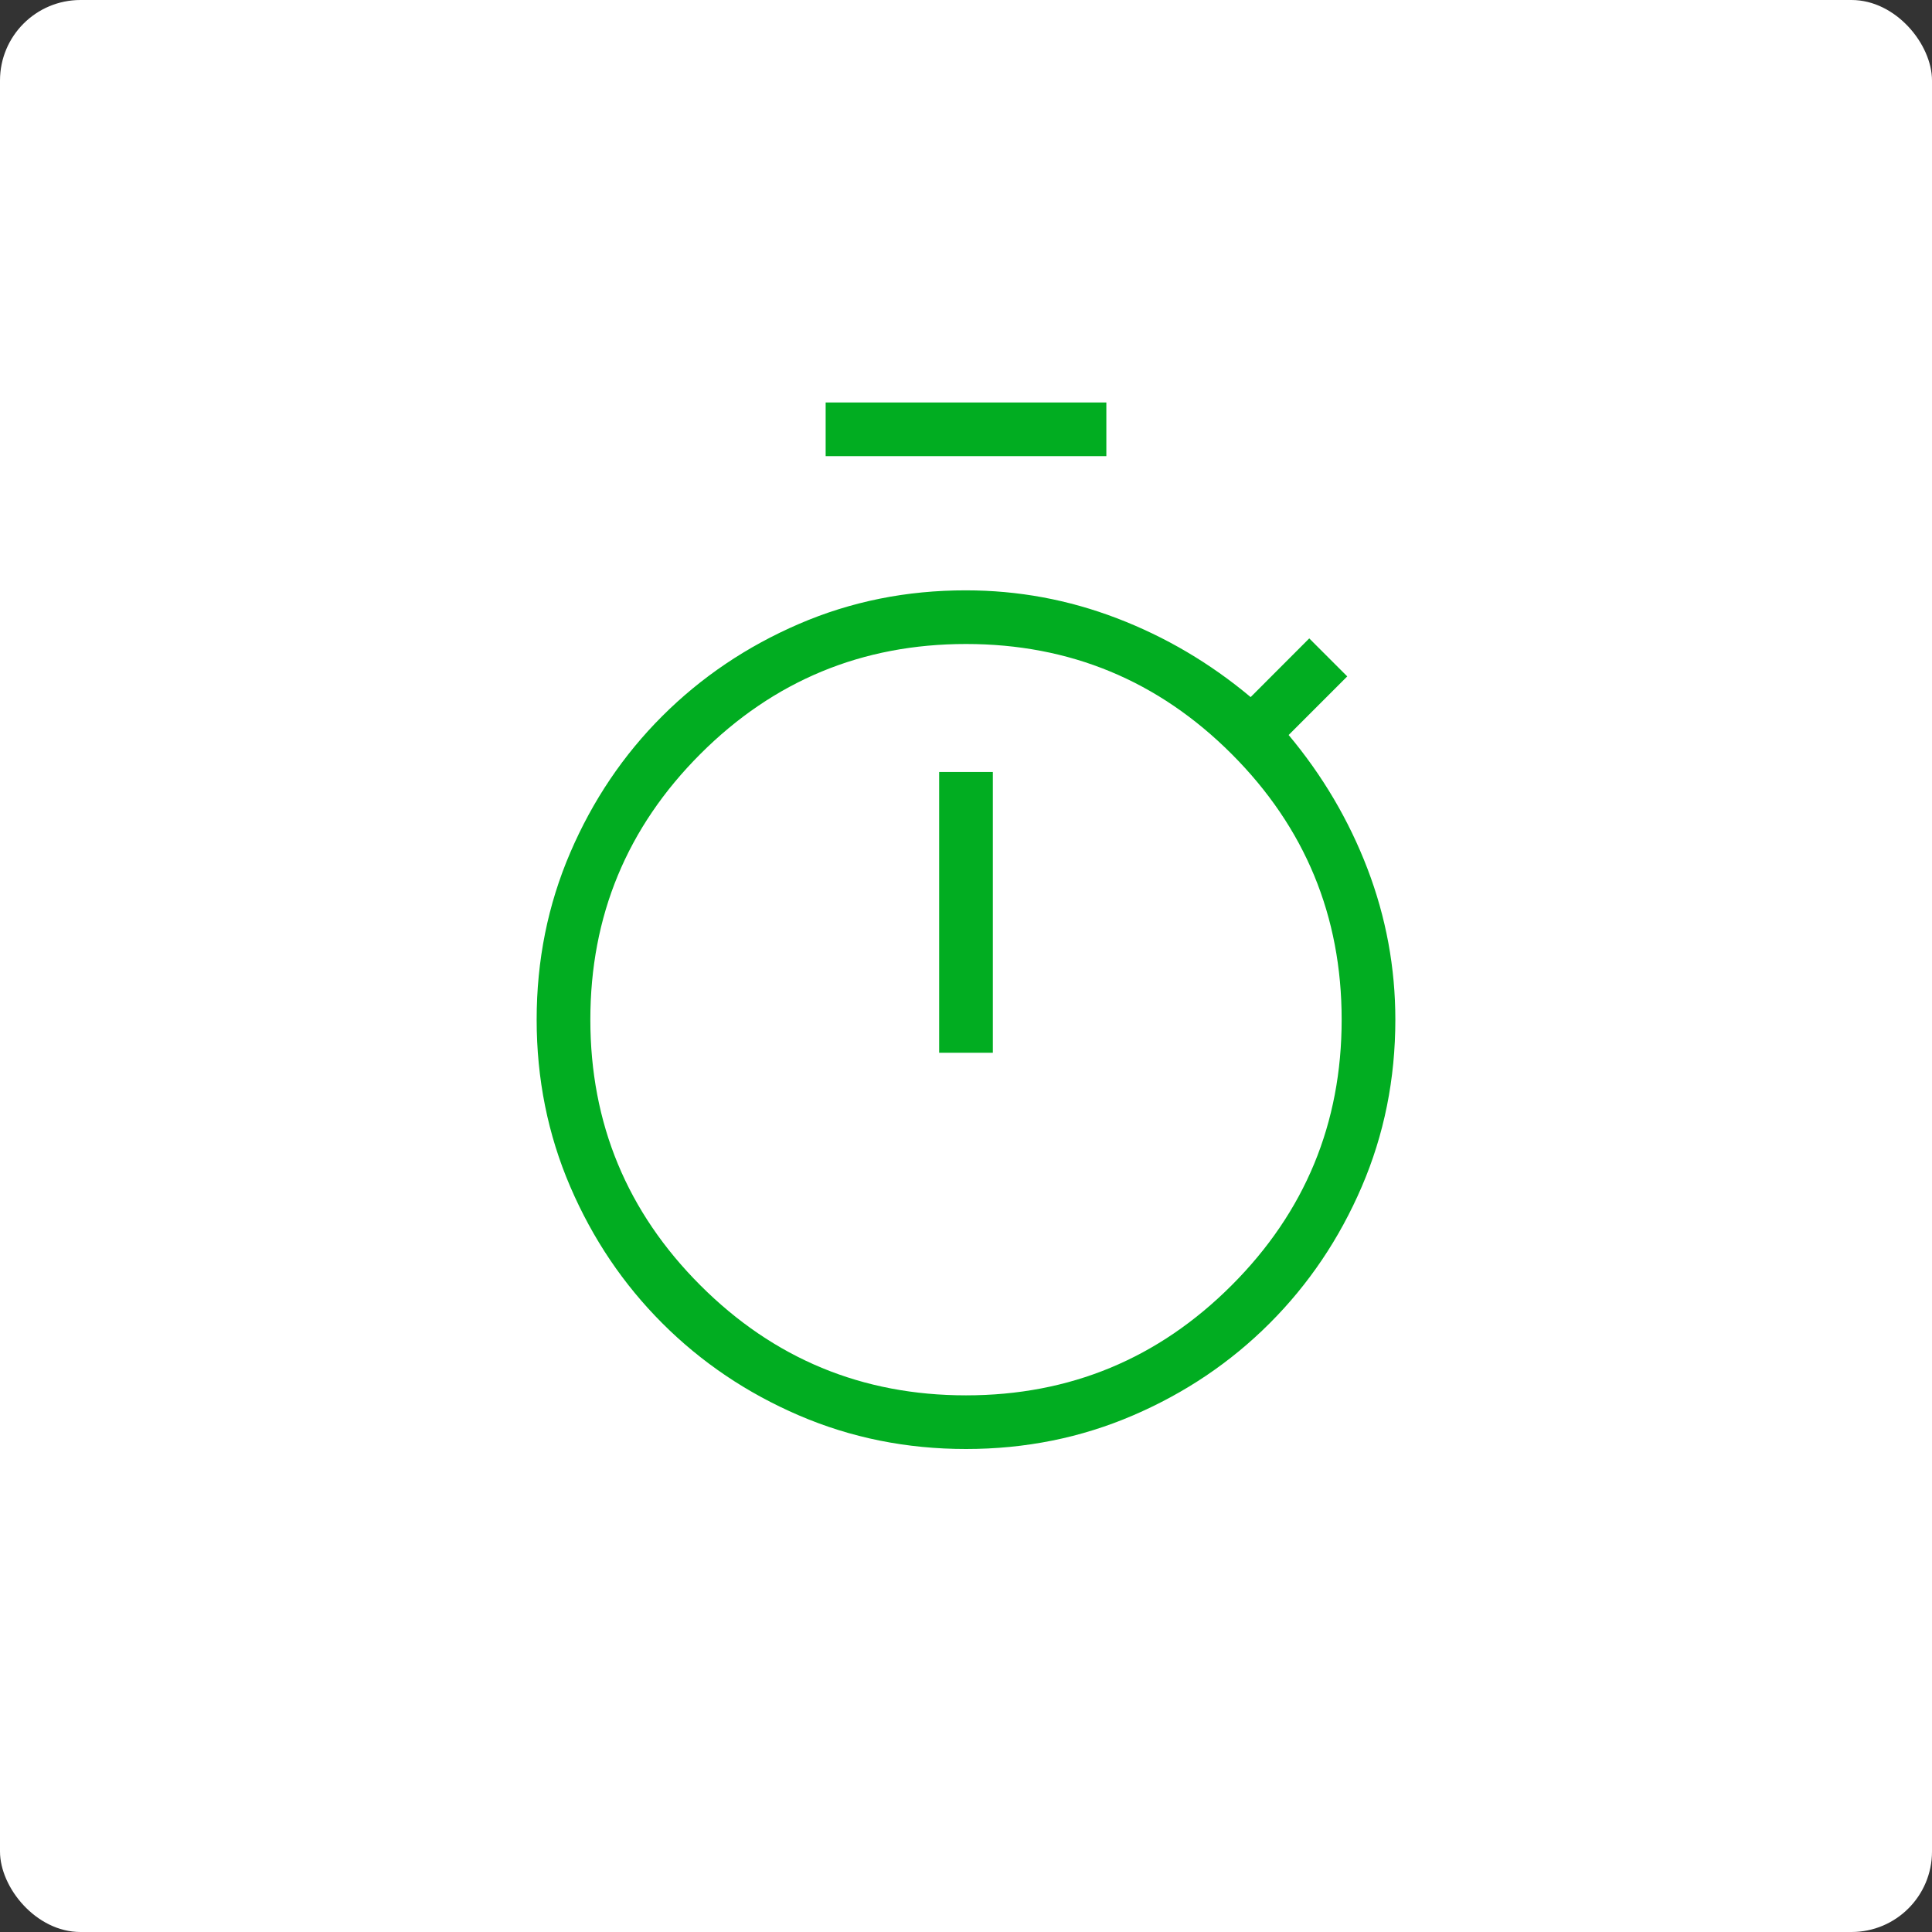<svg width="48" height="48" viewBox="0 0 48 48" fill="none" xmlns="http://www.w3.org/2000/svg">
<rect x="0" y="0" width="48" height="48" fill="#333333" stroke="none"/>
<rect width="48" height="48" rx="2" fill="white"/>
<path d="M20.513 11.333V10H27.487V11.333H20.513ZM23.333 26.155H24.667V19.18H23.333V26.155ZM24 36C22.526 36 21.143 35.722 19.849 35.165C18.556 34.609 17.425 33.846 16.456 32.877C15.487 31.908 14.724 30.777 14.168 29.483C13.611 28.188 13.333 26.805 13.333 25.333C13.333 23.861 13.611 22.478 14.168 21.183C14.724 19.888 15.487 18.756 16.456 17.789C17.425 16.822 18.556 16.06 19.851 15.501C21.145 14.943 22.528 14.665 24 14.667C25.292 14.667 26.542 14.898 27.749 15.36C28.956 15.822 30.064 16.475 31.072 17.319L32.528 15.861L33.472 16.805L32.016 18.261C32.86 19.27 33.513 20.378 33.975 21.585C34.436 22.792 34.667 24.042 34.667 25.333C34.667 26.807 34.388 28.191 33.832 29.484C33.276 30.777 32.513 31.908 31.544 32.877C30.575 33.846 29.444 34.609 28.149 35.165C26.855 35.722 25.472 36 24 36ZM24 34.667C26.578 34.667 28.778 33.756 30.6 31.933C32.422 30.111 33.333 27.911 33.333 25.333C33.333 22.756 32.422 20.556 30.6 18.733C28.778 16.911 26.578 16 24 16C21.422 16 19.222 16.911 17.4 18.733C15.578 20.556 14.667 22.756 14.667 25.333C14.667 27.911 15.578 30.111 17.4 31.933C19.222 33.756 21.422 34.667 24 34.667Z" fill="#01AD21"/>
</svg>
